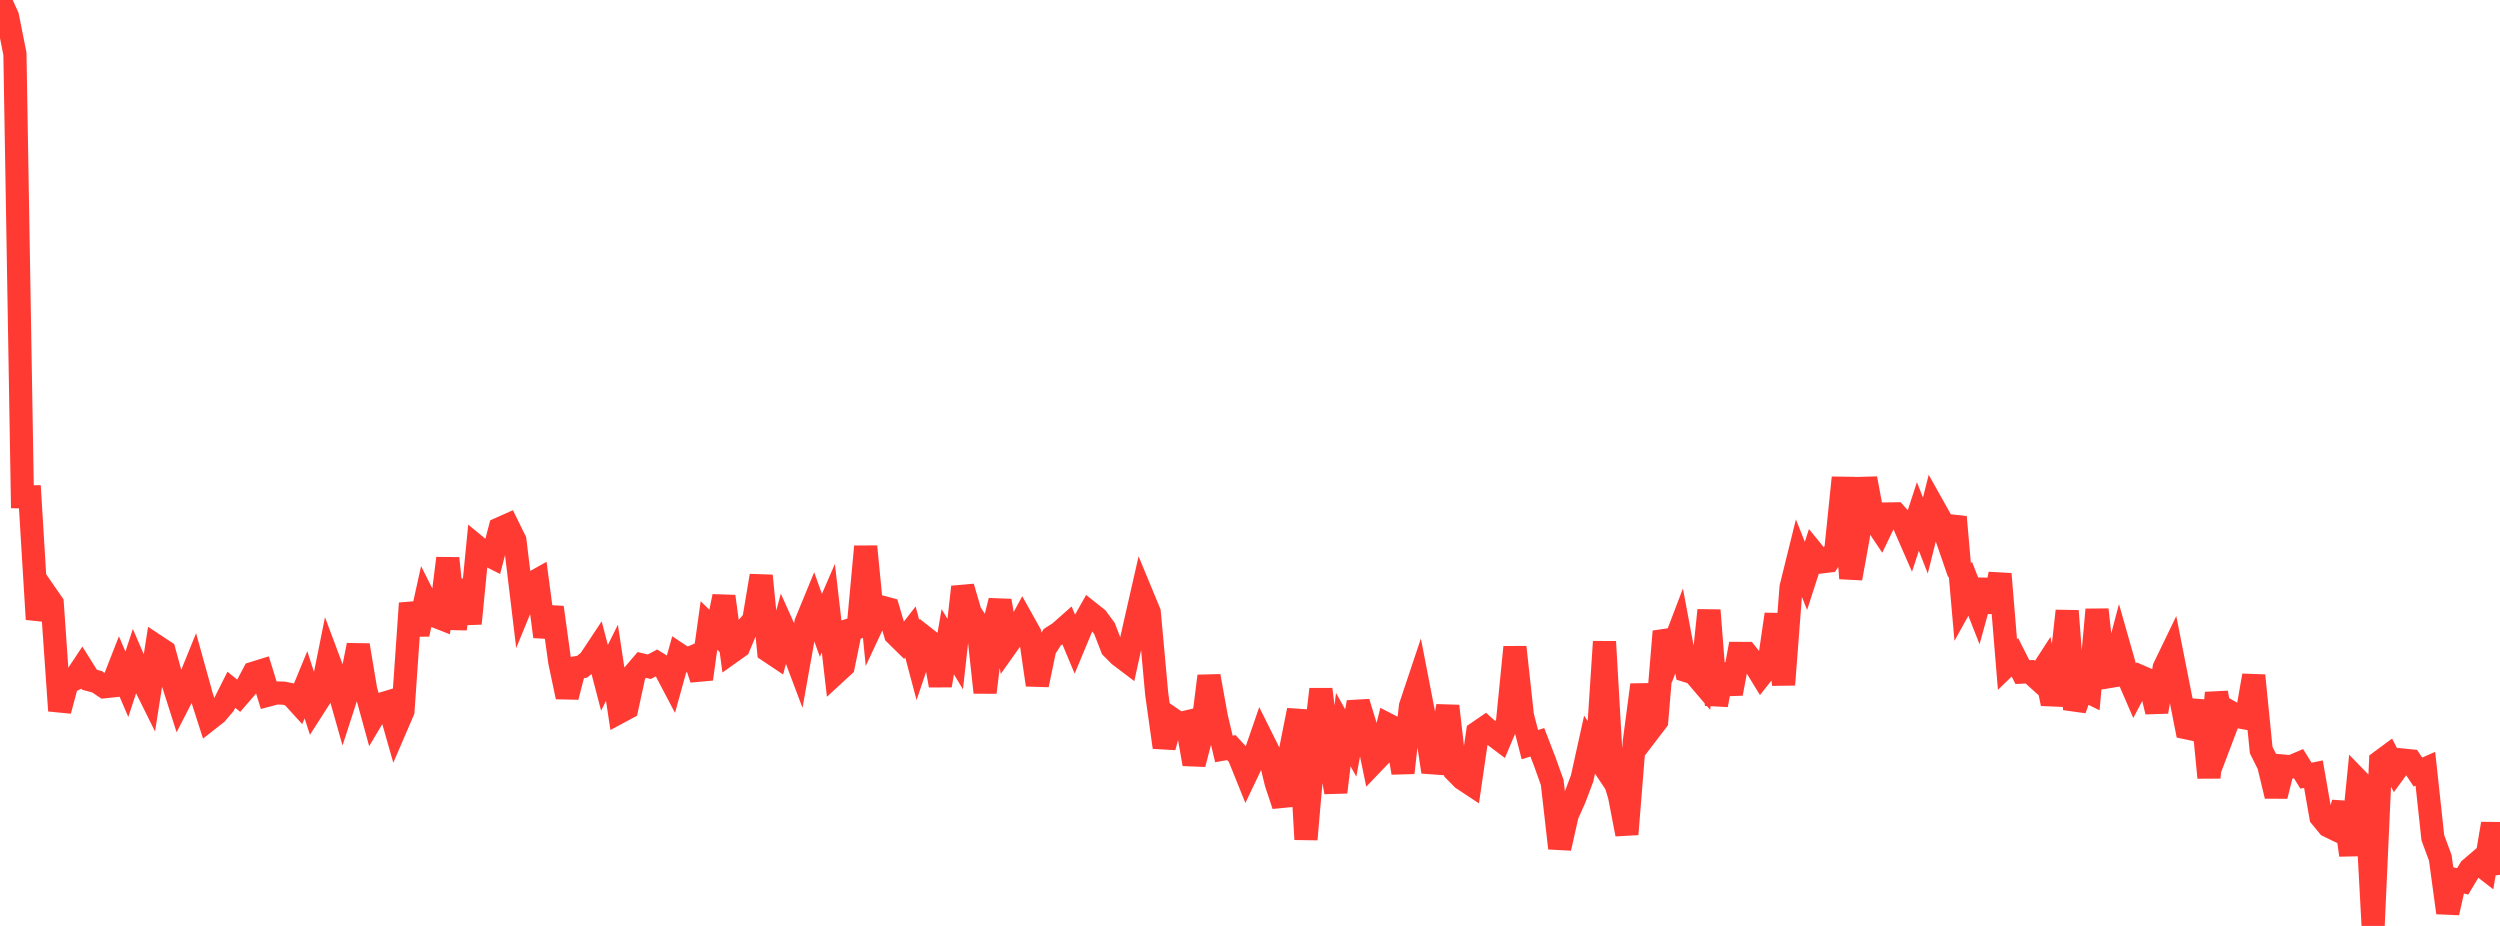 <?xml version="1.0" standalone="no"?>
<!DOCTYPE svg PUBLIC "-//W3C//DTD SVG 1.1//EN" "http://www.w3.org/Graphics/SVG/1.1/DTD/svg11.dtd">

<svg width="135" height="50" viewBox="0 0 135 50" preserveAspectRatio="none" 
  xmlns="http://www.w3.org/2000/svg"
  xmlns:xlink="http://www.w3.org/1999/xlink">


<polyline points="0.0, 0.0 0.403, 0.886 0.806, 2.906 1.209, 26.824 1.612, 26.825 2.015, 33.44 2.418, 31.999 2.821, 32.582 3.224, 38.379 3.627, 36.866 4.03, 36.674 4.433, 36.066 4.836, 36.707 5.239, 36.816 5.642, 37.084 6.045, 37.041 6.448, 36.009 6.851, 36.95 7.254, 35.723 7.657, 36.655 8.06, 37.466 8.463, 34.904 8.866, 35.17 9.269, 36.646 9.672, 37.911 10.075, 37.125 10.478, 36.13 10.881, 37.583 11.284, 38.838 11.687, 38.522 12.09, 38.049 12.493, 37.247 12.896, 37.574 13.299, 37.108 13.701, 36.35 14.104, 36.225 14.507, 37.527 14.91, 37.42 15.313, 37.43 15.716, 37.513 16.119, 37.955 16.522, 36.978 16.925, 38.229 17.328, 37.601 17.731, 35.598 18.134, 36.677 18.537, 38.104 18.94, 36.858 19.343, 34.841 19.746, 37.246 20.149, 38.713 20.552, 38.035 20.955, 37.912 21.358, 39.329 21.761, 38.392 22.164, 32.578 22.567, 34.244 22.97, 32.419 23.373, 33.219 23.776, 33.377 24.179, 30.149 24.582, 33.95 24.985, 31.337 25.388, 33.67 25.791, 29.557 26.194, 29.889 26.597, 30.091 27.0, 28.547 27.403, 28.367 27.806, 29.186 28.209, 32.537 28.612, 31.556 29.015, 31.331 29.418, 34.377 29.821, 32.802 30.224, 35.723 30.627, 37.633 31.03, 36.072 31.433, 36.005 31.836, 35.671 32.239, 35.062 32.642, 36.604 33.045, 35.79 33.448, 38.451 33.851, 38.235 34.254, 36.379 34.657, 35.907 35.06, 36.004 35.463, 35.792 35.866, 36.041 36.269, 36.808 36.672, 35.355 37.075, 35.623 37.478, 35.446 37.881, 36.666 38.284, 33.775 38.687, 34.168 39.09, 32.205 39.493, 35.208 39.896, 34.921 40.299, 33.954 40.701, 33.491 41.104, 31.091 41.507, 35.149 41.91, 35.418 42.313, 33.913 42.716, 34.81 43.119, 35.879 43.522, 33.623 43.925, 32.643 44.328, 33.77 44.731, 32.84 45.134, 36.335 45.537, 35.964 45.94, 34.001 46.343, 33.876 46.746, 29.513 47.149, 33.632 47.552, 32.769 47.955, 32.877 48.358, 34.25 48.761, 34.646 49.164, 34.127 49.567, 35.643 49.97, 34.455 50.373, 34.771 50.776, 37.014 51.179, 34.654 51.582, 35.322 51.985, 31.695 52.388, 33.073 52.791, 33.684 53.194, 37.392 53.597, 34.055 54.0, 32.441 54.403, 34.801 54.806, 34.233 55.209, 33.491 55.612, 34.213 56.015, 36.983 56.418, 35.049 56.821, 34.411 57.224, 34.152 57.627, 33.795 58.03, 34.756 58.433, 33.787 58.836, 33.072 59.239, 33.392 59.642, 33.941 60.045, 34.981 60.448, 35.388 60.851, 35.693 61.254, 33.863 61.657, 32.094 62.06, 33.067 62.463, 37.483 62.866, 40.353 63.269, 38.806 63.672, 39.082 64.075, 38.987 64.478, 41.26 64.881, 39.713 65.284, 36.509 65.687, 38.736 66.09, 40.442 66.493, 40.371 66.896, 40.809 67.299, 41.809 67.701, 40.967 68.104, 39.797 68.507, 40.605 68.91, 42.274 69.313, 43.487 69.716, 40.372 70.119, 38.35 70.522, 45.325 70.925, 40.676 71.328, 37.222 71.731, 40.521 72.134, 42.778 72.537, 39.399 72.94, 40.119 73.343, 37.922 73.746, 39.241 74.149, 41.189 74.552, 40.767 74.955, 39.139 75.358, 39.346 75.761, 41.73 76.164, 38.137 76.567, 36.932 76.97, 39.01 77.373, 41.681 77.776, 40.357 78.179, 38.129 78.582, 41.643 78.985, 42.053 79.388, 42.319 79.791, 39.559 80.194, 39.283 80.597, 39.647 81.0, 39.951 81.403, 38.994 81.806, 34.947 82.209, 38.641 82.612, 40.21 83.015, 40.085 83.418, 41.129 83.821, 42.257 84.224, 45.802 84.627, 44.01 85.03, 43.105 85.433, 42.037 85.836, 40.212 86.239, 40.816 86.642, 34.651 87.045, 41.649 87.448, 42.961 87.851, 45.048 88.254, 40.043 88.657, 36.983 89.06, 39.458 89.463, 38.93 89.866, 34.099 90.269, 35.13 90.672, 34.073 91.075, 36.221 91.478, 36.347 91.881, 36.82 92.284, 32.955 92.687, 38.07 93.09, 35.894 93.493, 37.455 93.896, 35.284 94.299, 35.286 94.701, 35.788 95.104, 36.445 95.507, 35.937 95.91, 33.172 96.313, 36.973 96.716, 31.716 97.119, 30.086 97.522, 31.097 97.925, 29.852 98.328, 30.346 98.731, 30.297 99.134, 29.701 99.537, 25.795 99.94, 31.232 100.343, 29.013 100.746, 25.838 101.149, 27.992 101.552, 28.592 101.955, 27.753 102.358, 27.748 102.761, 28.199 103.164, 29.121 103.567, 27.888 103.97, 28.92 104.373, 27.315 104.776, 28.034 105.179, 29.2 105.582, 27.919 105.985, 32.517 106.388, 31.79 106.791, 32.815 107.194, 31.344 107.597, 33.023 108.0, 30.995 108.403, 35.885 108.806, 35.495 109.209, 36.293 109.612, 36.274 110.015, 36.638 110.418, 36.017 110.821, 38.001 111.224, 36.623 111.627, 32.991 112.03, 38.302 112.433, 37.196 112.836, 37.394 113.239, 32.921 113.642, 36.576 114.045, 36.51 114.448, 34.981 114.851, 36.397 115.254, 37.329 115.657, 36.568 116.06, 36.743 116.463, 38.435 116.866, 36.057 117.269, 35.223 117.672, 37.263 118.075, 39.303 118.478, 39.388 118.881, 37.862 119.284, 41.991 119.687, 37.411 120.09, 39.543 120.493, 38.482 120.896, 38.706 121.299, 38.78 121.701, 36.479 122.104, 40.503 122.507, 41.31 122.91, 42.984 123.313, 41.369 123.716, 41.406 124.119, 41.234 124.522, 41.886 124.925, 41.803 125.328, 44.104 125.731, 44.597 126.134, 44.793 126.537, 43.353 126.94, 46.174 127.343, 42.153 127.746, 42.568 128.149, 50.0 128.552, 41.117 128.955, 40.82 129.358, 41.595 129.761, 41.044 130.164, 41.085 130.567, 41.689 130.97, 41.513 131.373, 45.236 131.776, 46.325 132.179, 49.287 132.582, 47.499 132.985, 47.594 133.388, 46.921 133.791, 46.577 134.194, 46.89 134.597, 44.479 135.0, 47.24" fill="none" stroke="#ff3a33" stroke-width="1.25"/>

</svg>